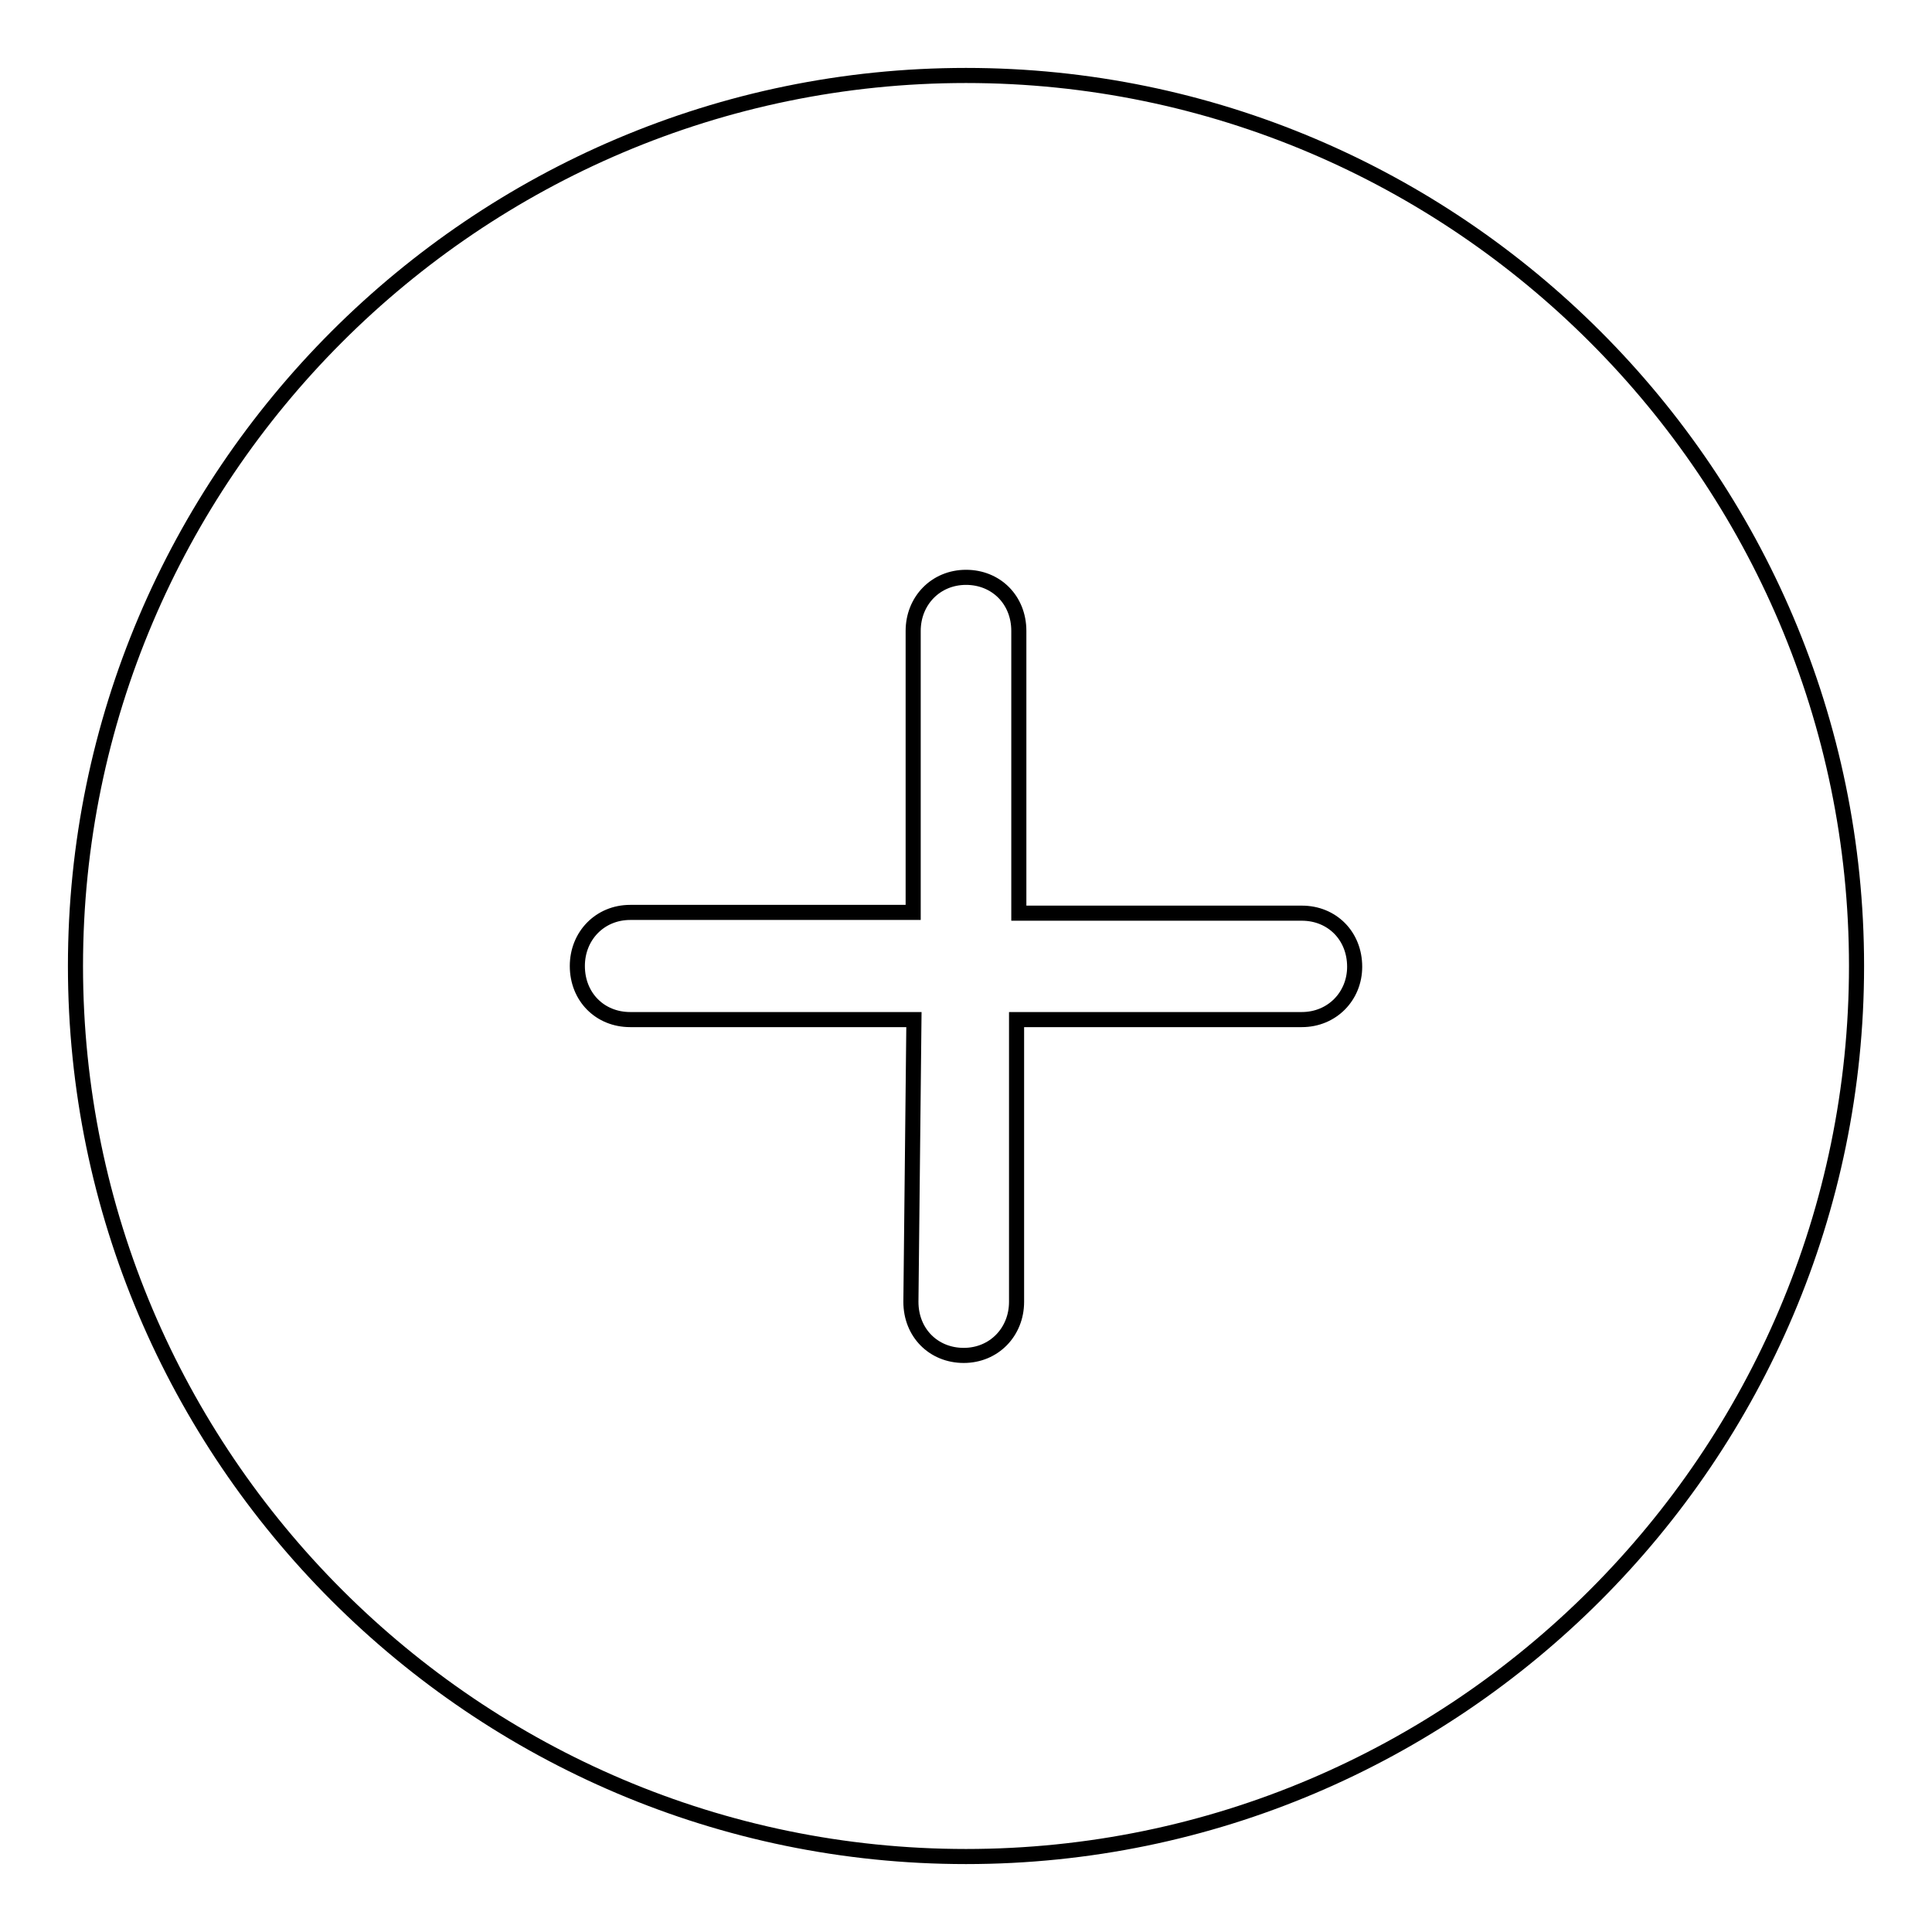 <?xml version="1.0" encoding="utf-8"?>
<!-- Svg Vector Icons : http://www.onlinewebfonts.com/icon -->
<!DOCTYPE svg PUBLIC "-//W3C//DTD SVG 1.1//EN" "http://www.w3.org/Graphics/SVG/1.1/DTD/svg11.dtd">
<svg version="1.1" xmlns="http://www.w3.org/2000/svg" xmlns:xlink="http://www.w3.org/1999/xlink" x="0px" y="0px" viewBox="0 0 256 256" enable-background="new 0 0 256 256" xml:space="preserve">
<g> <path stroke-width="2" fill-opacity="0" stroke="#000000"  d="M128,10C63,10,10,63,10,128c0,65,53,118,118,118s118-53,118-118S193,10,128,10z M172.5,135.1h-37.8v37.4 c0,4-3,7.1-7,7.1c-4,0-7-3-7-7.1l0.4-37.4H83.5c-4,0-7-3-7-7.1c0-4,3-7.1,7-7.1H121V83.6c0-4,3-7.1,7-7.1c4,0,7,3,7,7.1v37.4h37.5 c4,0,7,3,7,7.1C179.5,132,176.5,135.1,172.5,135.1z"/></g>
</svg>